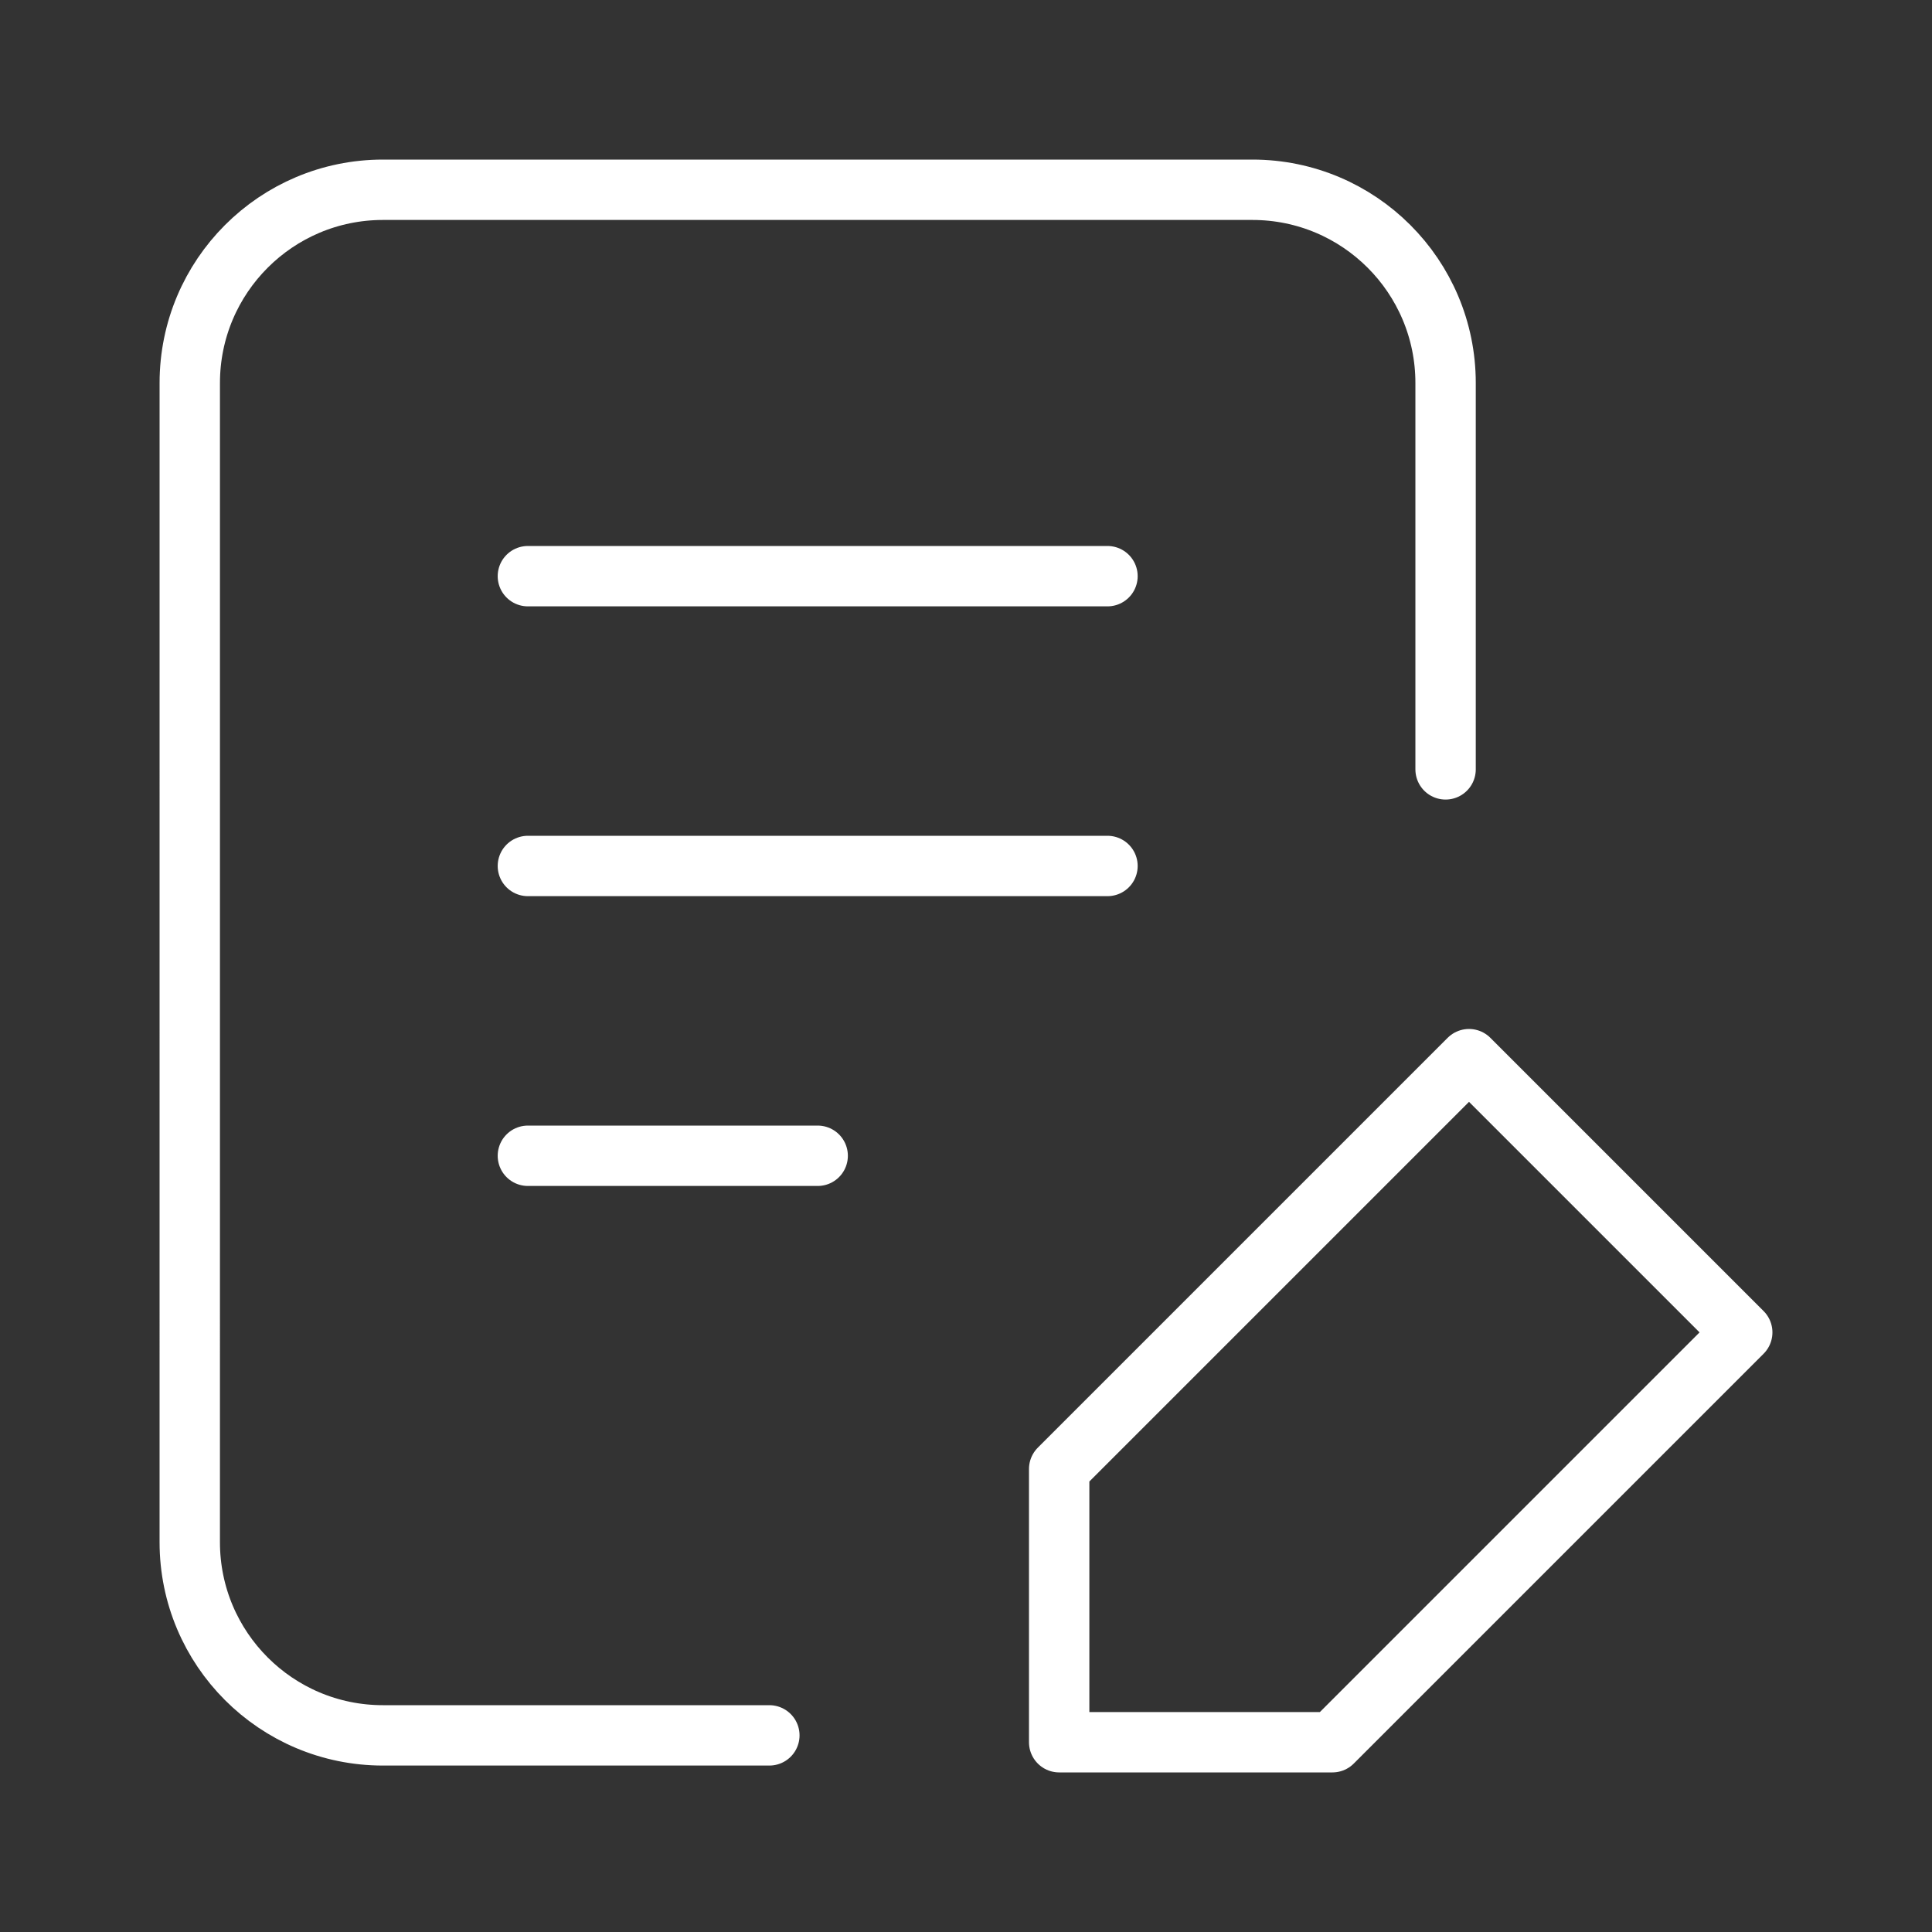 <?xml version="1.0" encoding="UTF-8"?> <svg xmlns="http://www.w3.org/2000/svg" width="160" height="160" viewBox="0 0 160 160" fill="none"><rect x="0" y="0" width="160" height="160" fill="#333333" stroke="none"/><path d="M63.715 143.716H31.715C22.878 143.716 15.715 136.552 15.715 127.716L15.716 31.716C15.716 22.88 22.879 15.716 31.715 15.716H103.717C112.554 15.716 119.717 22.88 119.717 31.716V63.716M43.717 47.716H91.717M43.717 71.716H91.717M43.717 95.716H67.717M87.716 121.656L121.657 87.715L144.285 110.343L110.344 144.284H87.716V121.656Z" stroke="white" stroke-width="5" stroke-linecap="round" stroke-linejoin="round"></path></svg> 